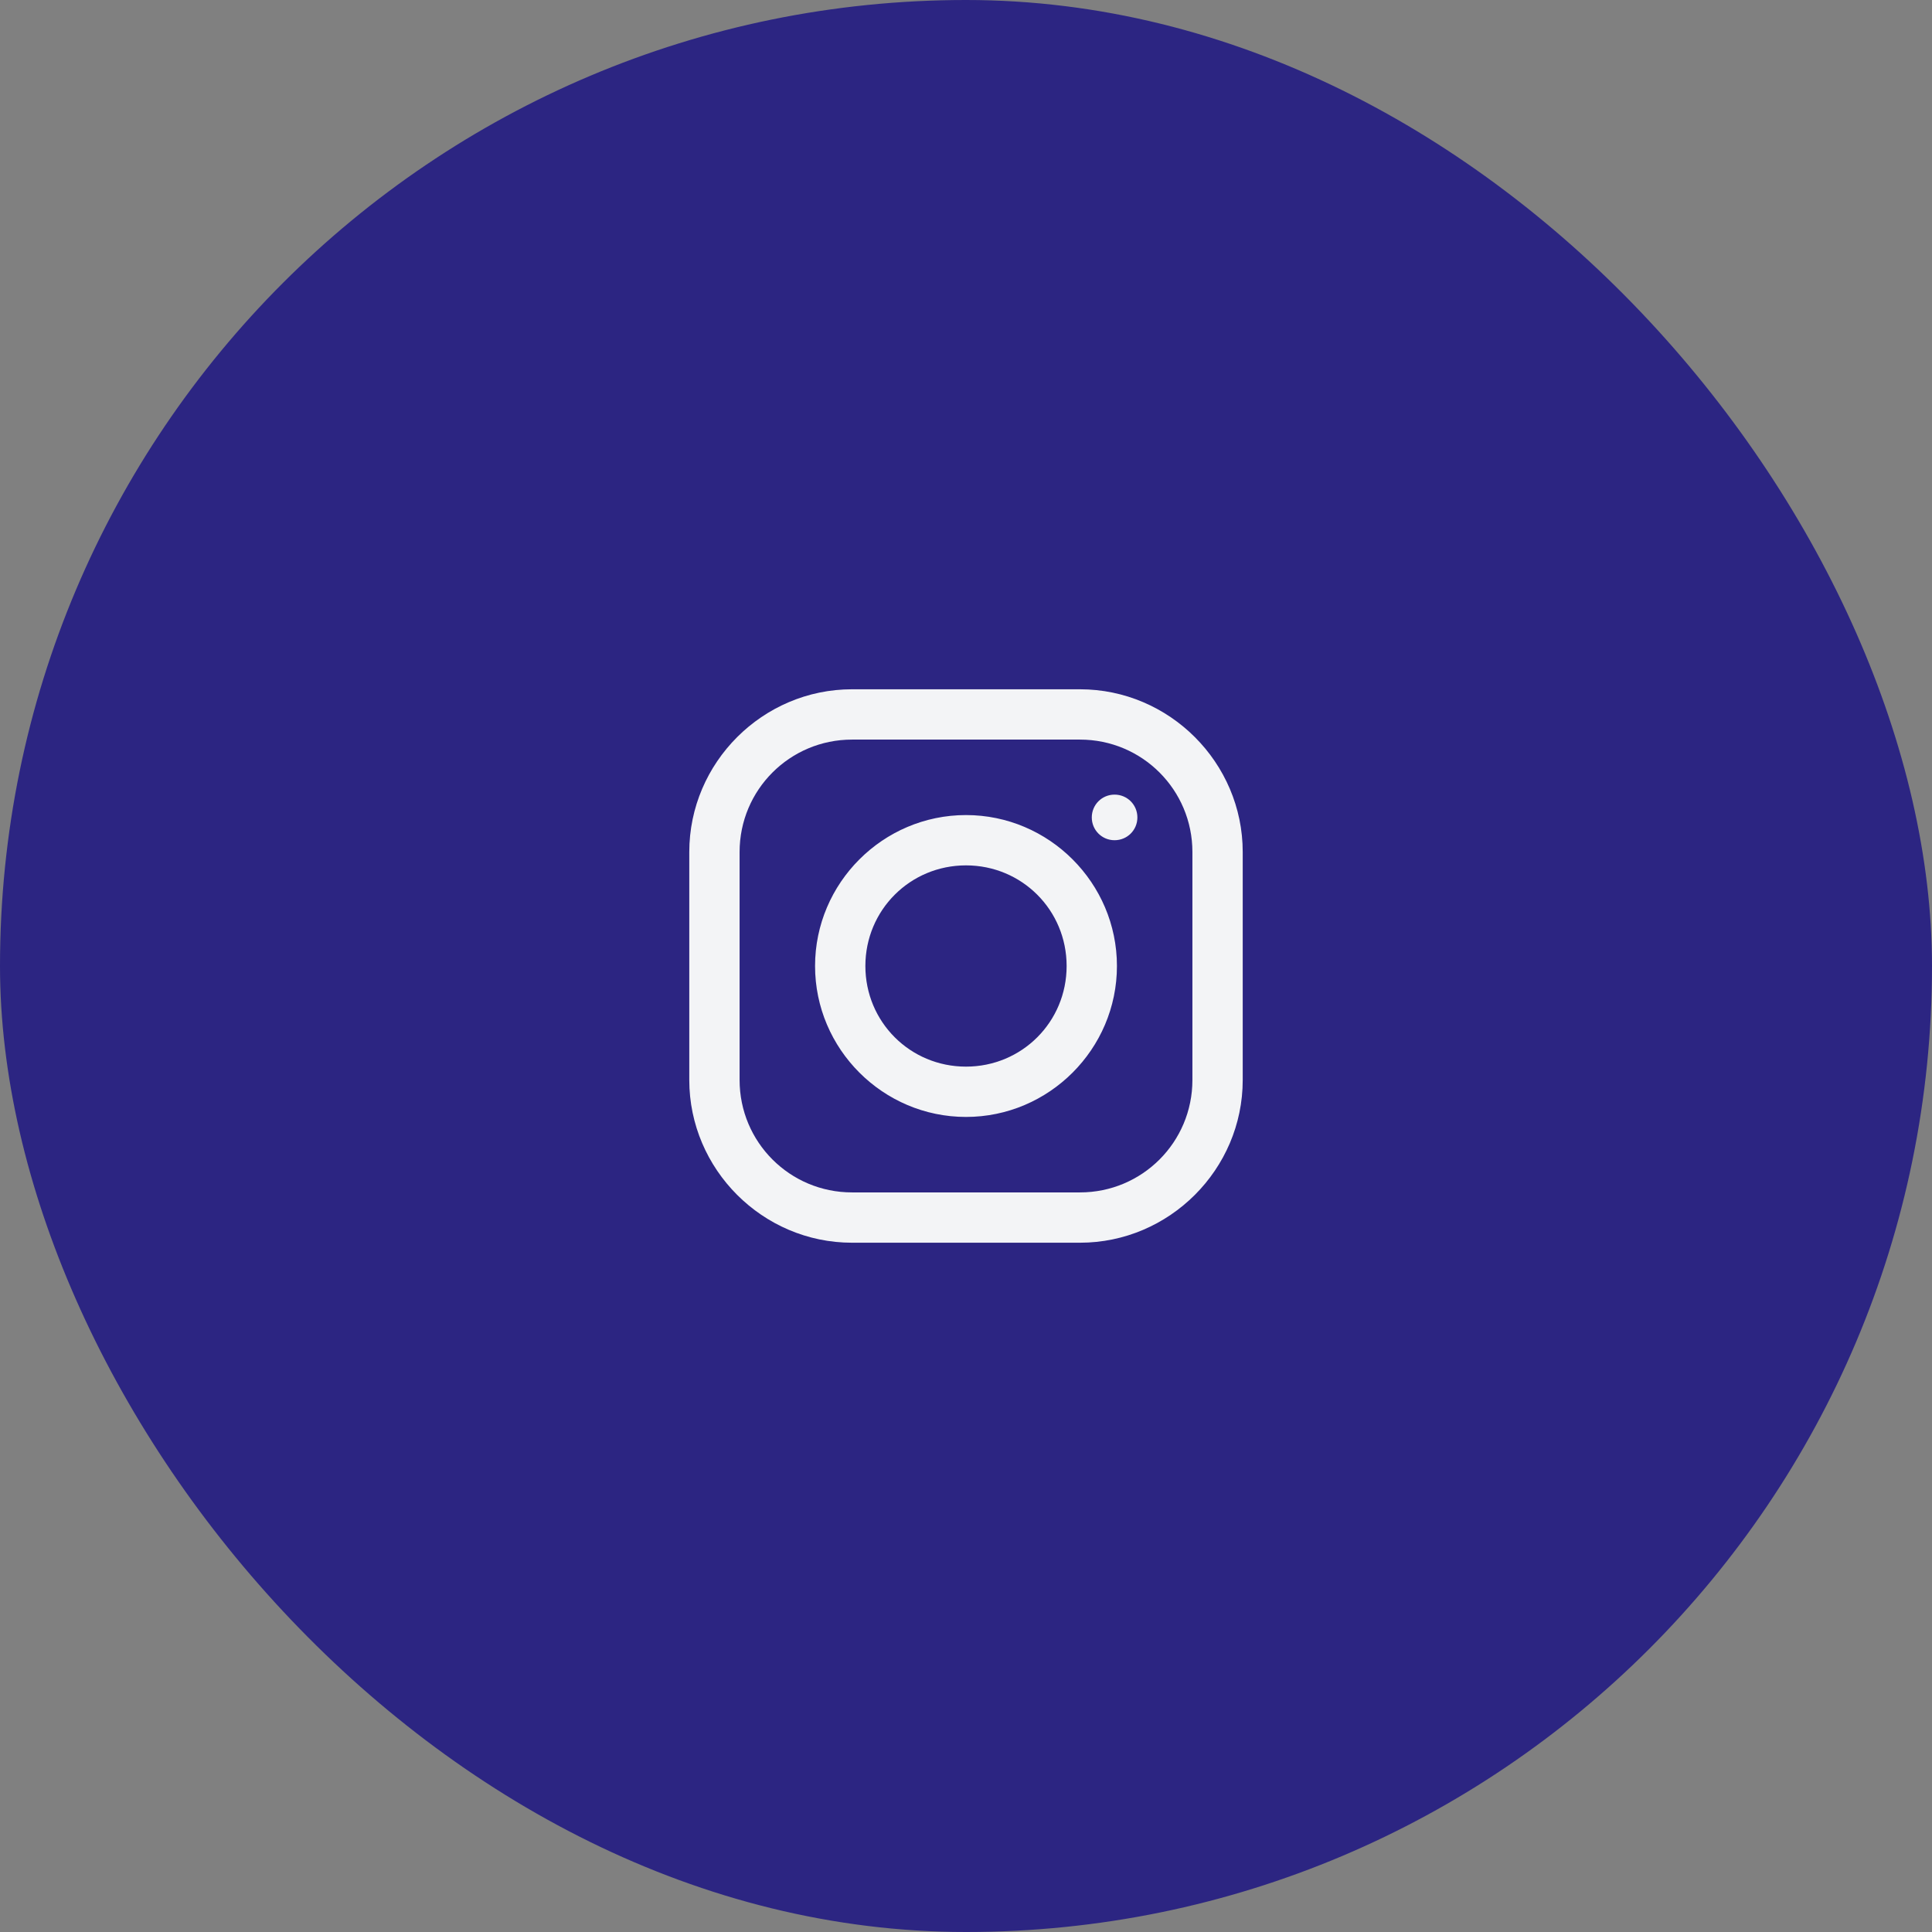 <svg width="48" height="48" viewBox="0 0 48 48" fill="none" xmlns="http://www.w3.org/2000/svg">
<rect x="0" y="0" width="48" height="48" fill="#808080" stroke="none"/>
<rect width="48" height="48" rx="24" fill="#2C2582"/>
<path d="M21.168 17.125C18.949 17.125 17.125 18.946 17.125 21.168V26.832C17.125 29.051 18.946 30.875 21.168 30.875H26.832C29.051 30.875 30.875 29.054 30.875 26.832V21.168C30.875 18.949 29.054 17.125 26.832 17.125H21.168ZM21.168 18.375H26.832C28.377 18.375 29.625 19.623 29.625 21.168V26.832C29.625 28.377 28.377 29.625 26.832 29.625H21.168C19.623 29.625 18.375 28.377 18.375 26.832V21.168C18.375 19.623 19.623 18.375 21.168 18.375ZM27.691 19.742C27.377 19.742 27.125 19.994 27.125 20.309C27.125 20.623 27.377 20.875 27.691 20.875C28.006 20.875 28.258 20.623 28.258 20.309C28.258 19.994 28.006 19.742 27.691 19.742ZM24 20.25C21.937 20.25 20.25 21.937 20.25 24C20.25 26.063 21.937 27.75 24 27.75C26.063 27.75 27.75 26.063 27.75 24C27.75 21.937 26.063 20.25 24 20.25ZM24 21.5C25.389 21.5 26.5 22.611 26.5 24C26.5 25.389 25.389 26.5 24 26.5C22.611 26.5 21.5 25.389 21.5 24C21.5 22.611 22.611 21.5 24 21.5Z" fill="#F3F4F6"/>
</svg>
